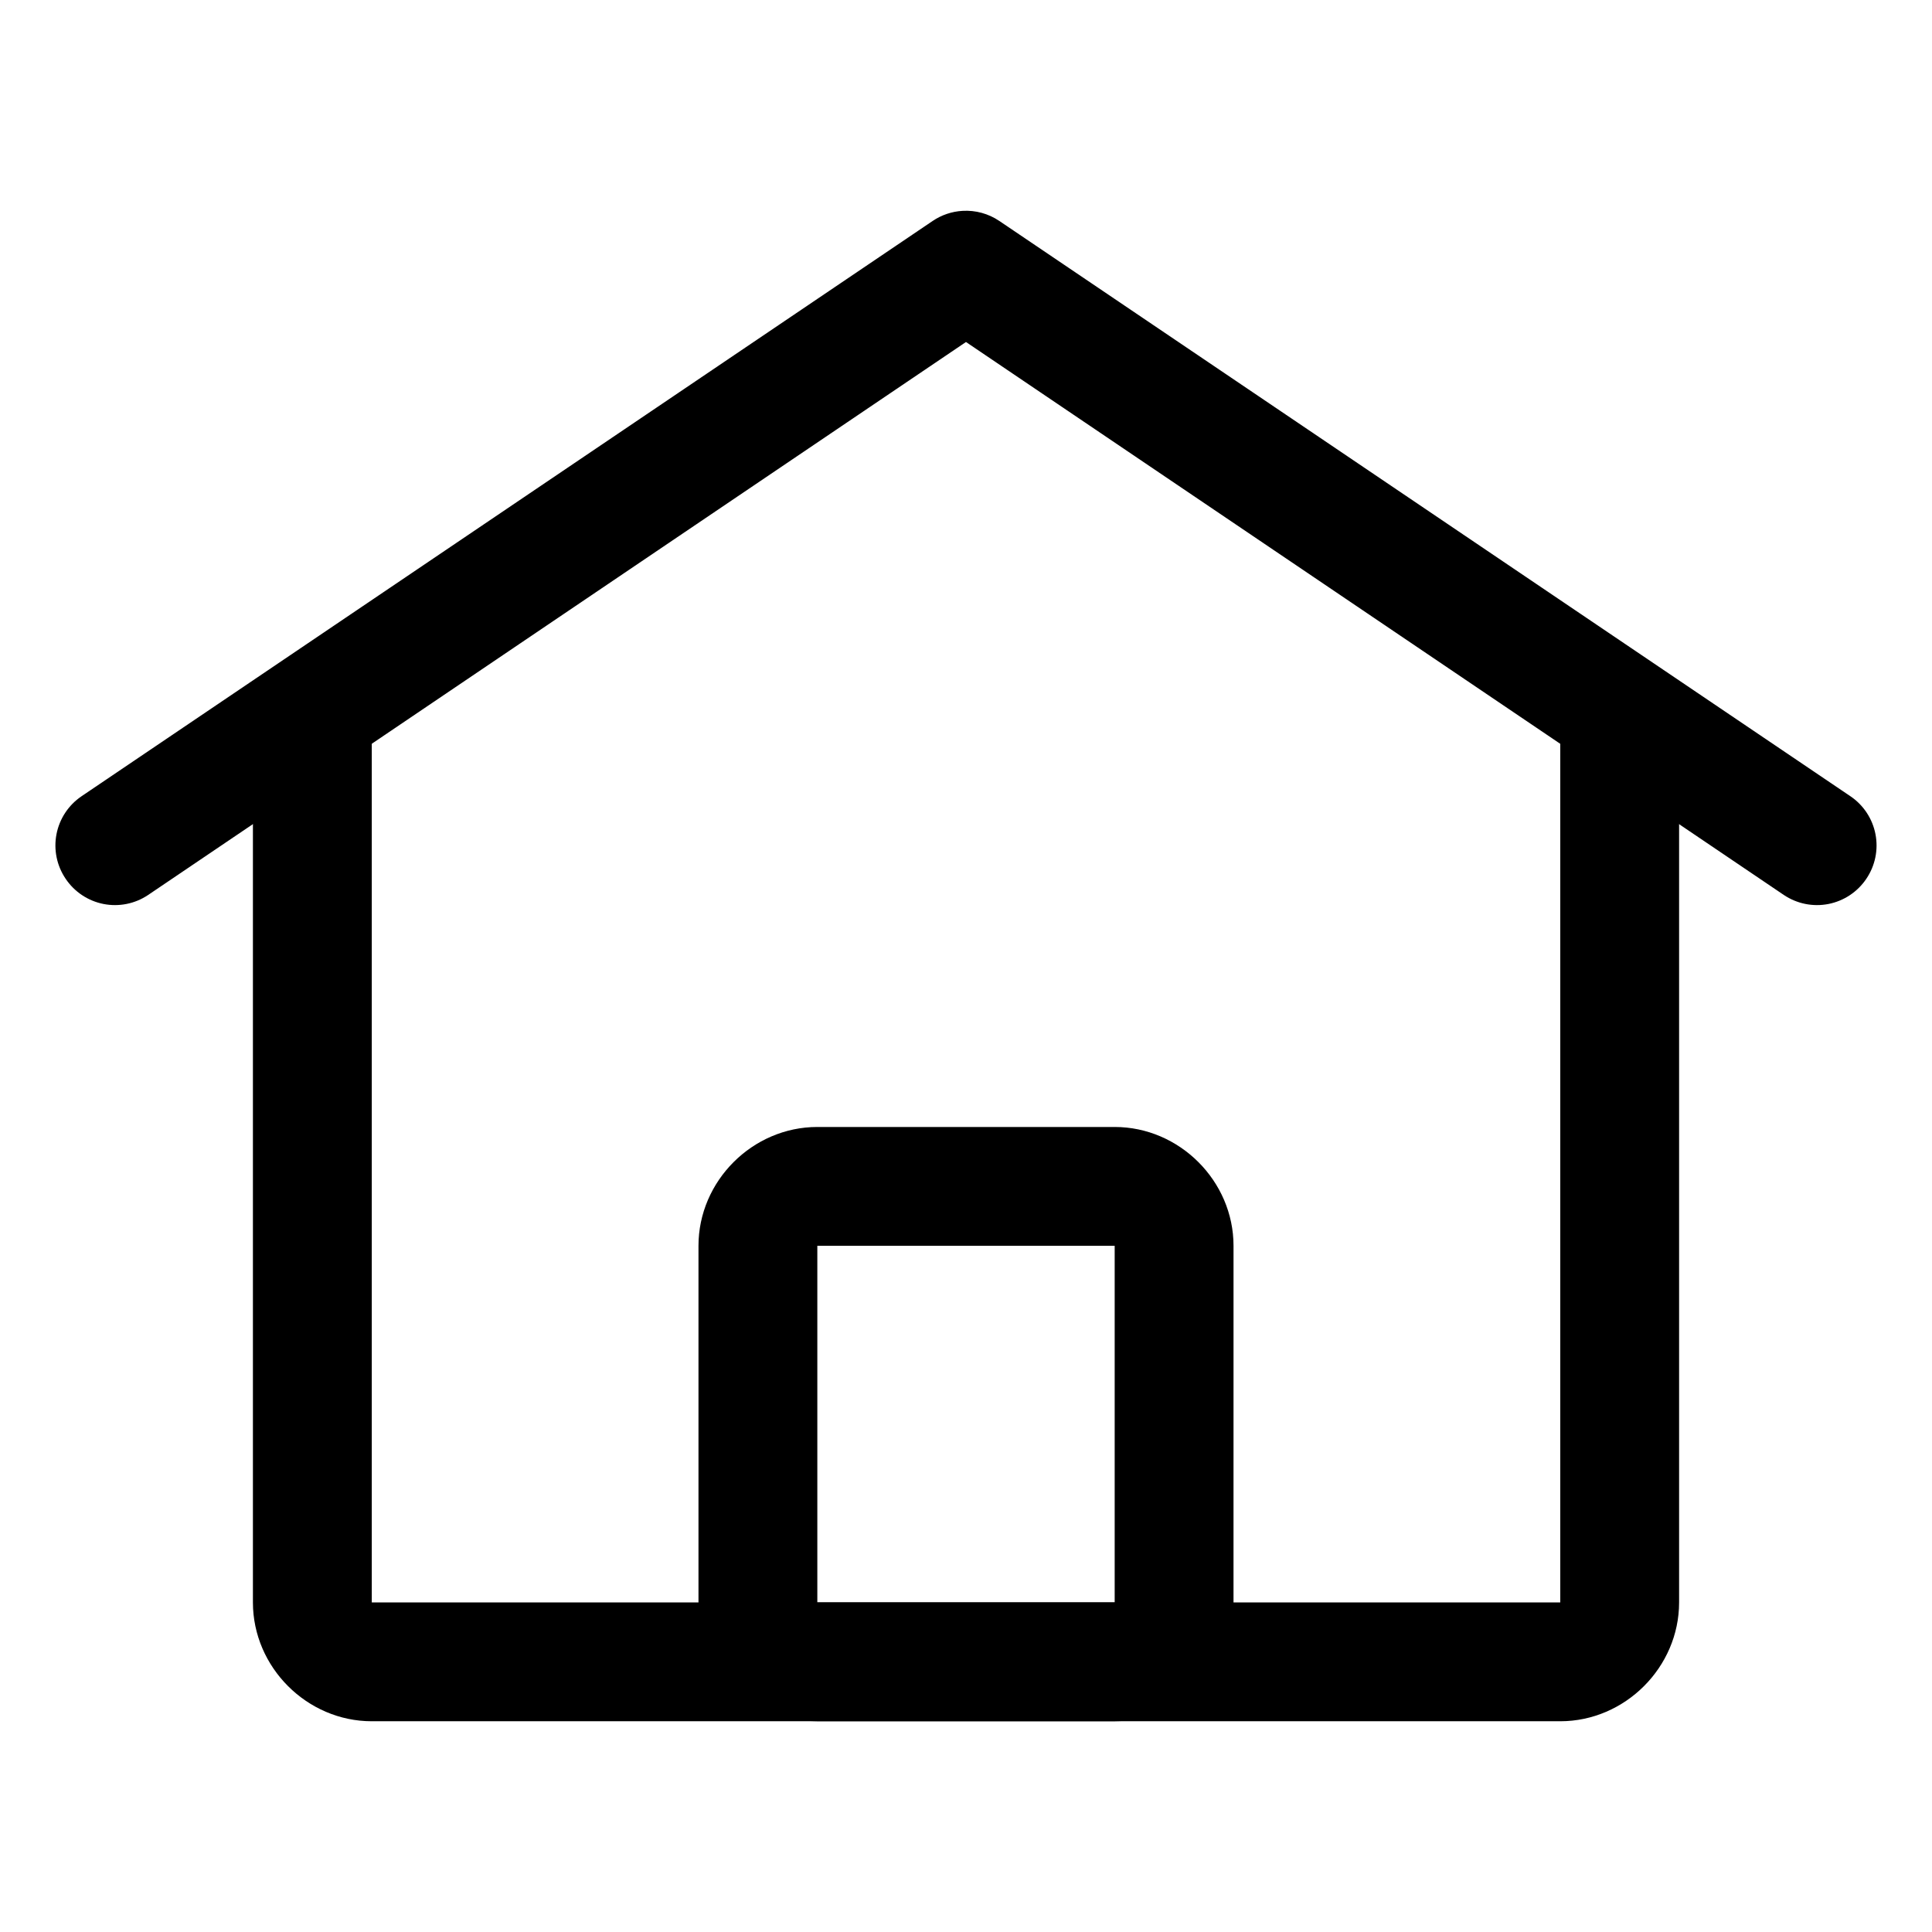 <?xml version="1.0" encoding="UTF-8"?>
<!-- Uploaded to: ICON Repo, www.iconrepo.com, Generator: ICON Repo Mixer Tools -->
<svg fill="#000000" width="800px" height="800px" version="1.1" viewBox="144 144 512 512" xmlns="http://www.w3.org/2000/svg">
 <g>
  <path d="m360.6 442.66c-17.172 0-31.496 14.324-31.496 31.496v94.488c0 17.172 14.324 31.496 31.496 31.496h78.797c17.172 0 31.496-14.324 31.496-31.496l0.004-94.488c0-17.172-14.324-31.496-31.496-31.496zm0 31.496h78.801v94.488h-78.801z"/>
  <path d="m399.07 199.88c-2.828 0.164-5.559 1.09-7.906 2.676l-225.59 152.48h0.004c-3.449 2.344-5.828 5.961-6.613 10.059s0.09 8.336 2.43 11.789c2.324 3.469 5.934 5.871 10.031 6.68 4.098 0.805 8.348-0.051 11.816-2.379l216.75-146.55 216.75 146.55h0.004c3.469 2.328 7.719 3.184 11.816 2.379 4.098-0.809 7.707-3.211 10.035-6.68 2.336-3.453 3.211-7.691 2.426-11.789s-3.16-7.715-6.613-10.059l-225.58-152.48c-2.871-1.941-6.305-2.883-9.762-2.676z"/>
  <path d="m226.83 323.31c-4.195-0.02-8.227 1.641-11.195 4.609-2.965 2.969-4.625 6.996-4.609 11.195v229.54c0 17.172 14.324 31.496 31.496 31.496h314.96c17.172 0 31.496-14.324 31.496-31.496v-229.54c0.016-4.199-1.645-8.227-4.609-11.195-2.969-2.969-7-4.629-11.195-4.609-4.176 0.012-8.176 1.688-11.121 4.652-2.941 2.961-4.586 6.977-4.57 11.152v229.54h-314.96v-229.54c0.016-4.176-1.629-8.191-4.57-11.152-2.941-2.965-6.941-4.641-11.121-4.652z"/>
 </g>
</svg>